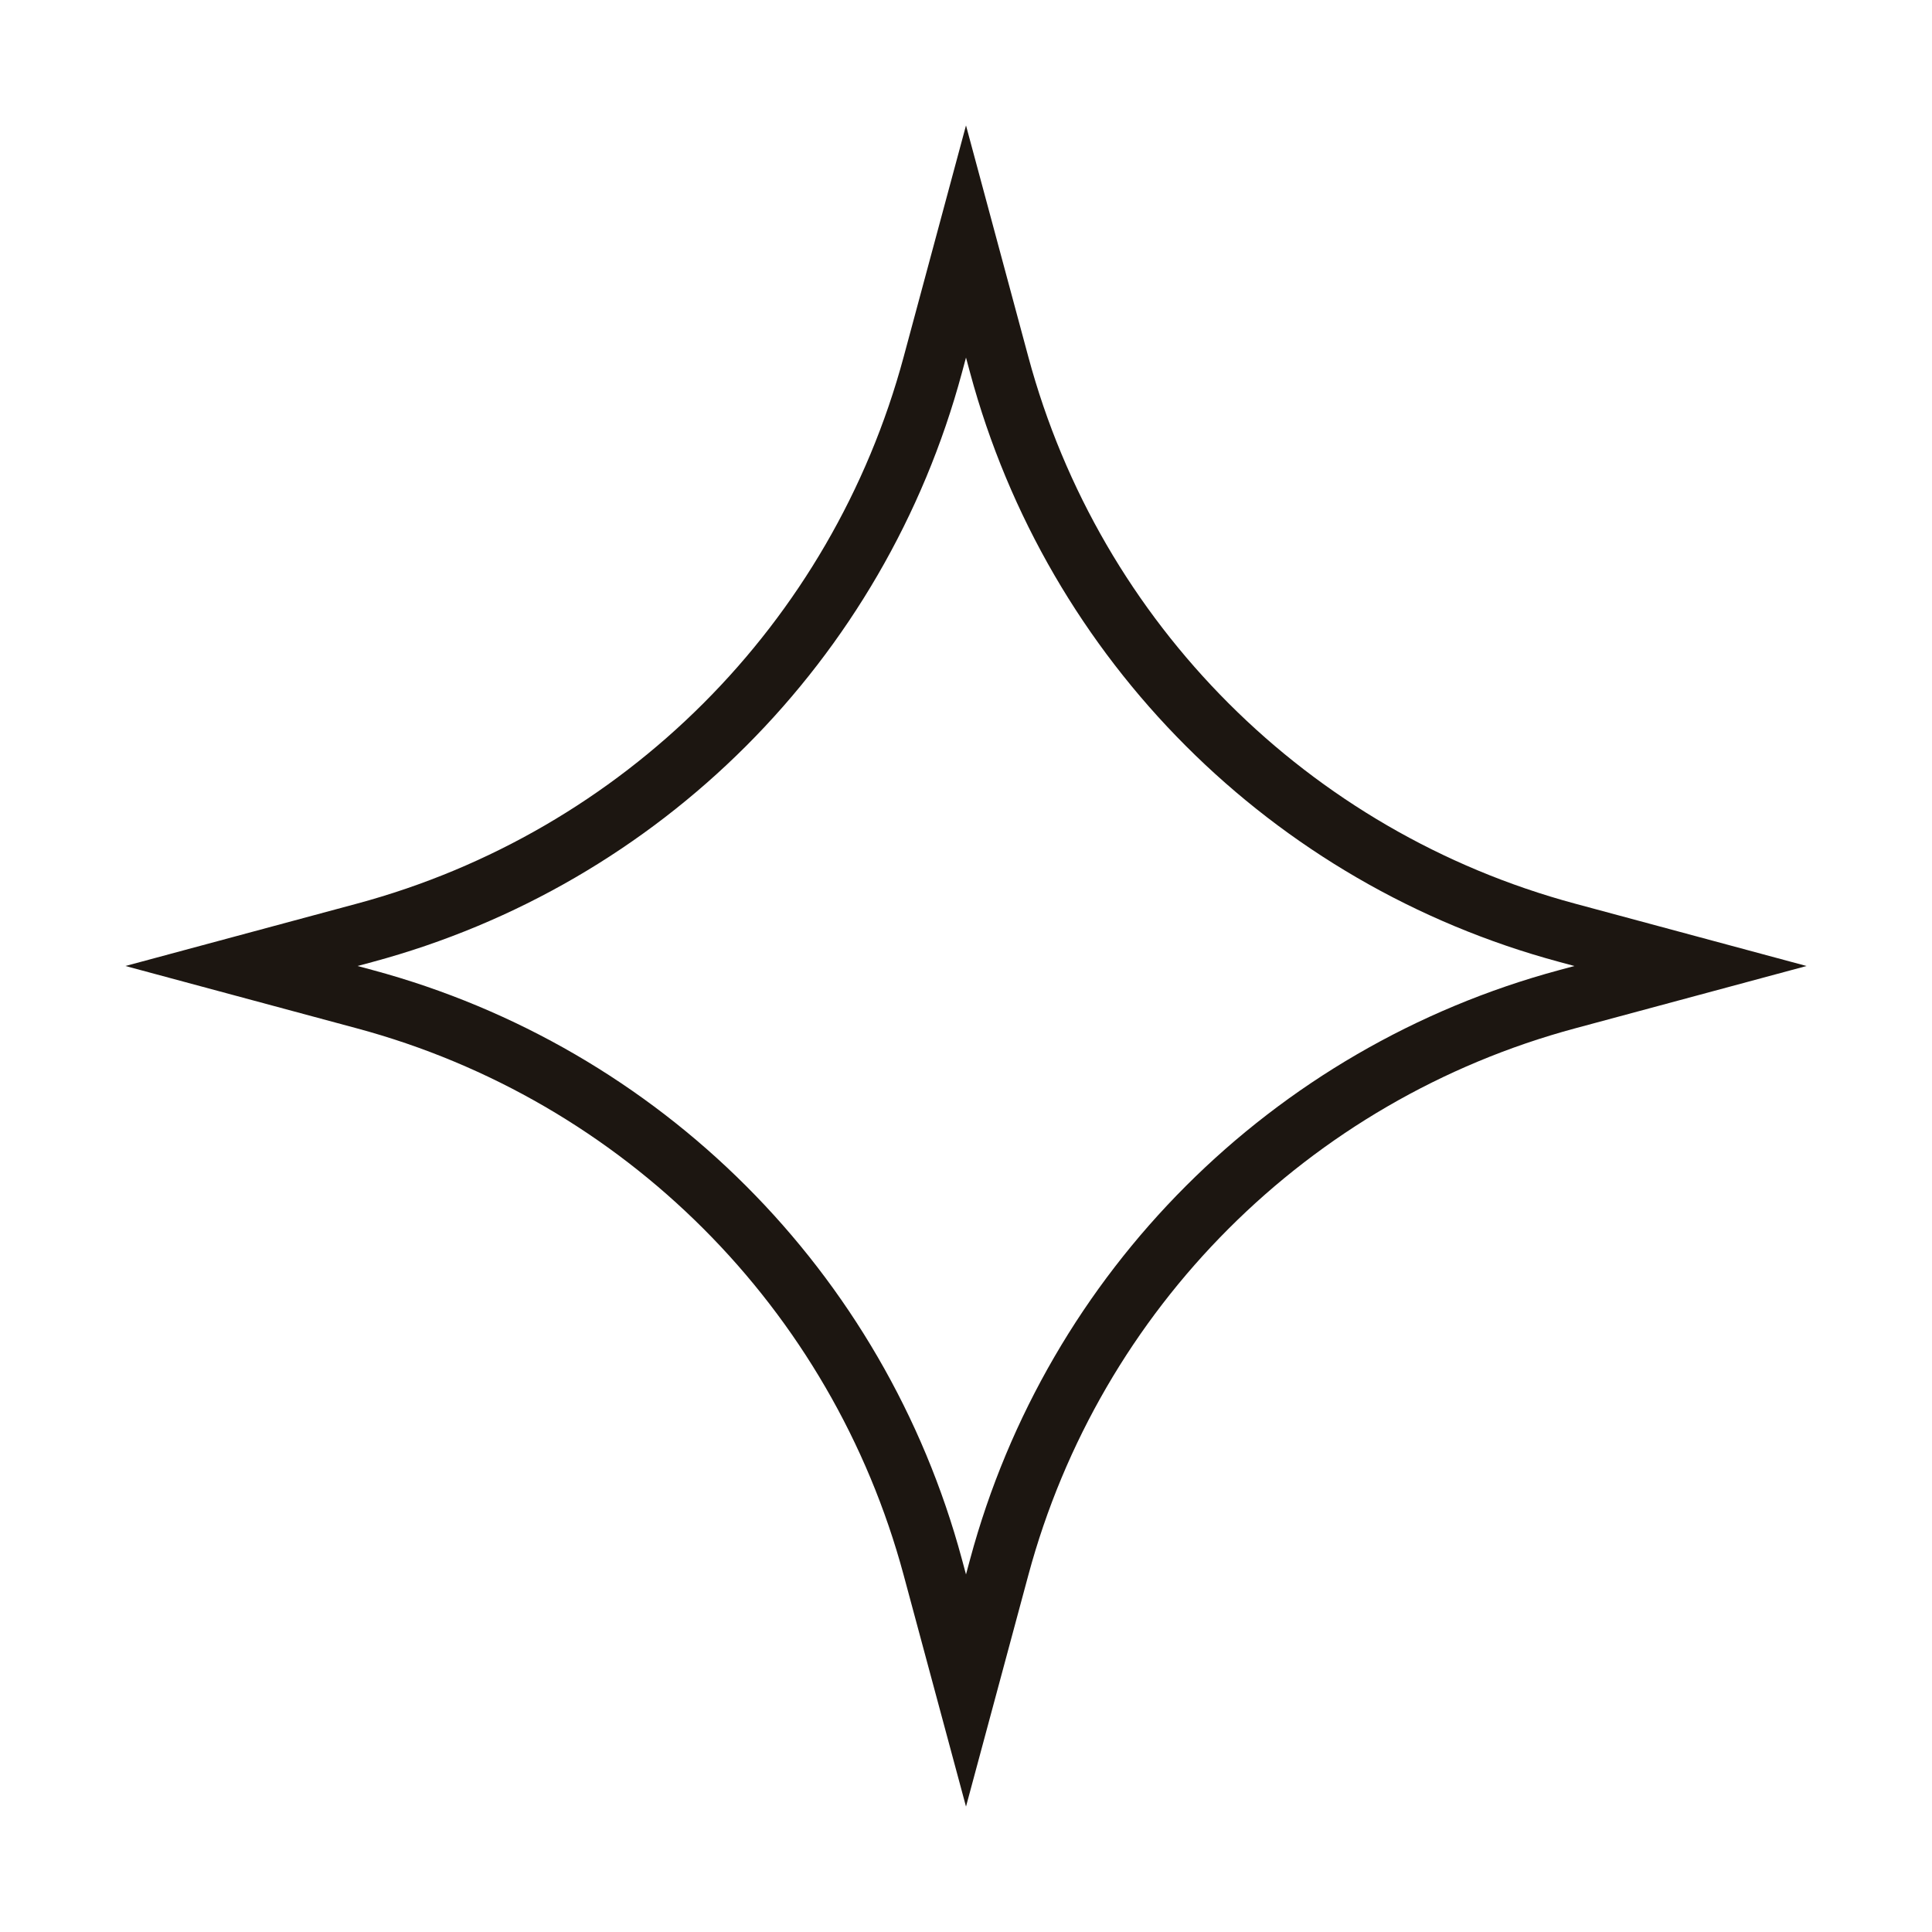 <svg xmlns="http://www.w3.org/2000/svg" width="48" height="48" viewBox="0 0 48 48" fill="none"><path d="M24 6L24.825 9.063C26.678 15.946 32.054 21.322 38.937 23.175L42 24L38.937 24.825C32.054 26.678 26.678 32.054 24.825 38.937L24 42L23.175 38.937C21.322 32.054 15.946 26.678 9.063 24.825L6 24L9.063 23.175C15.946 21.322 21.322 15.946 23.175 9.063L24 6Z" stroke="#1C1611" stroke-width="1.5"></path></svg>